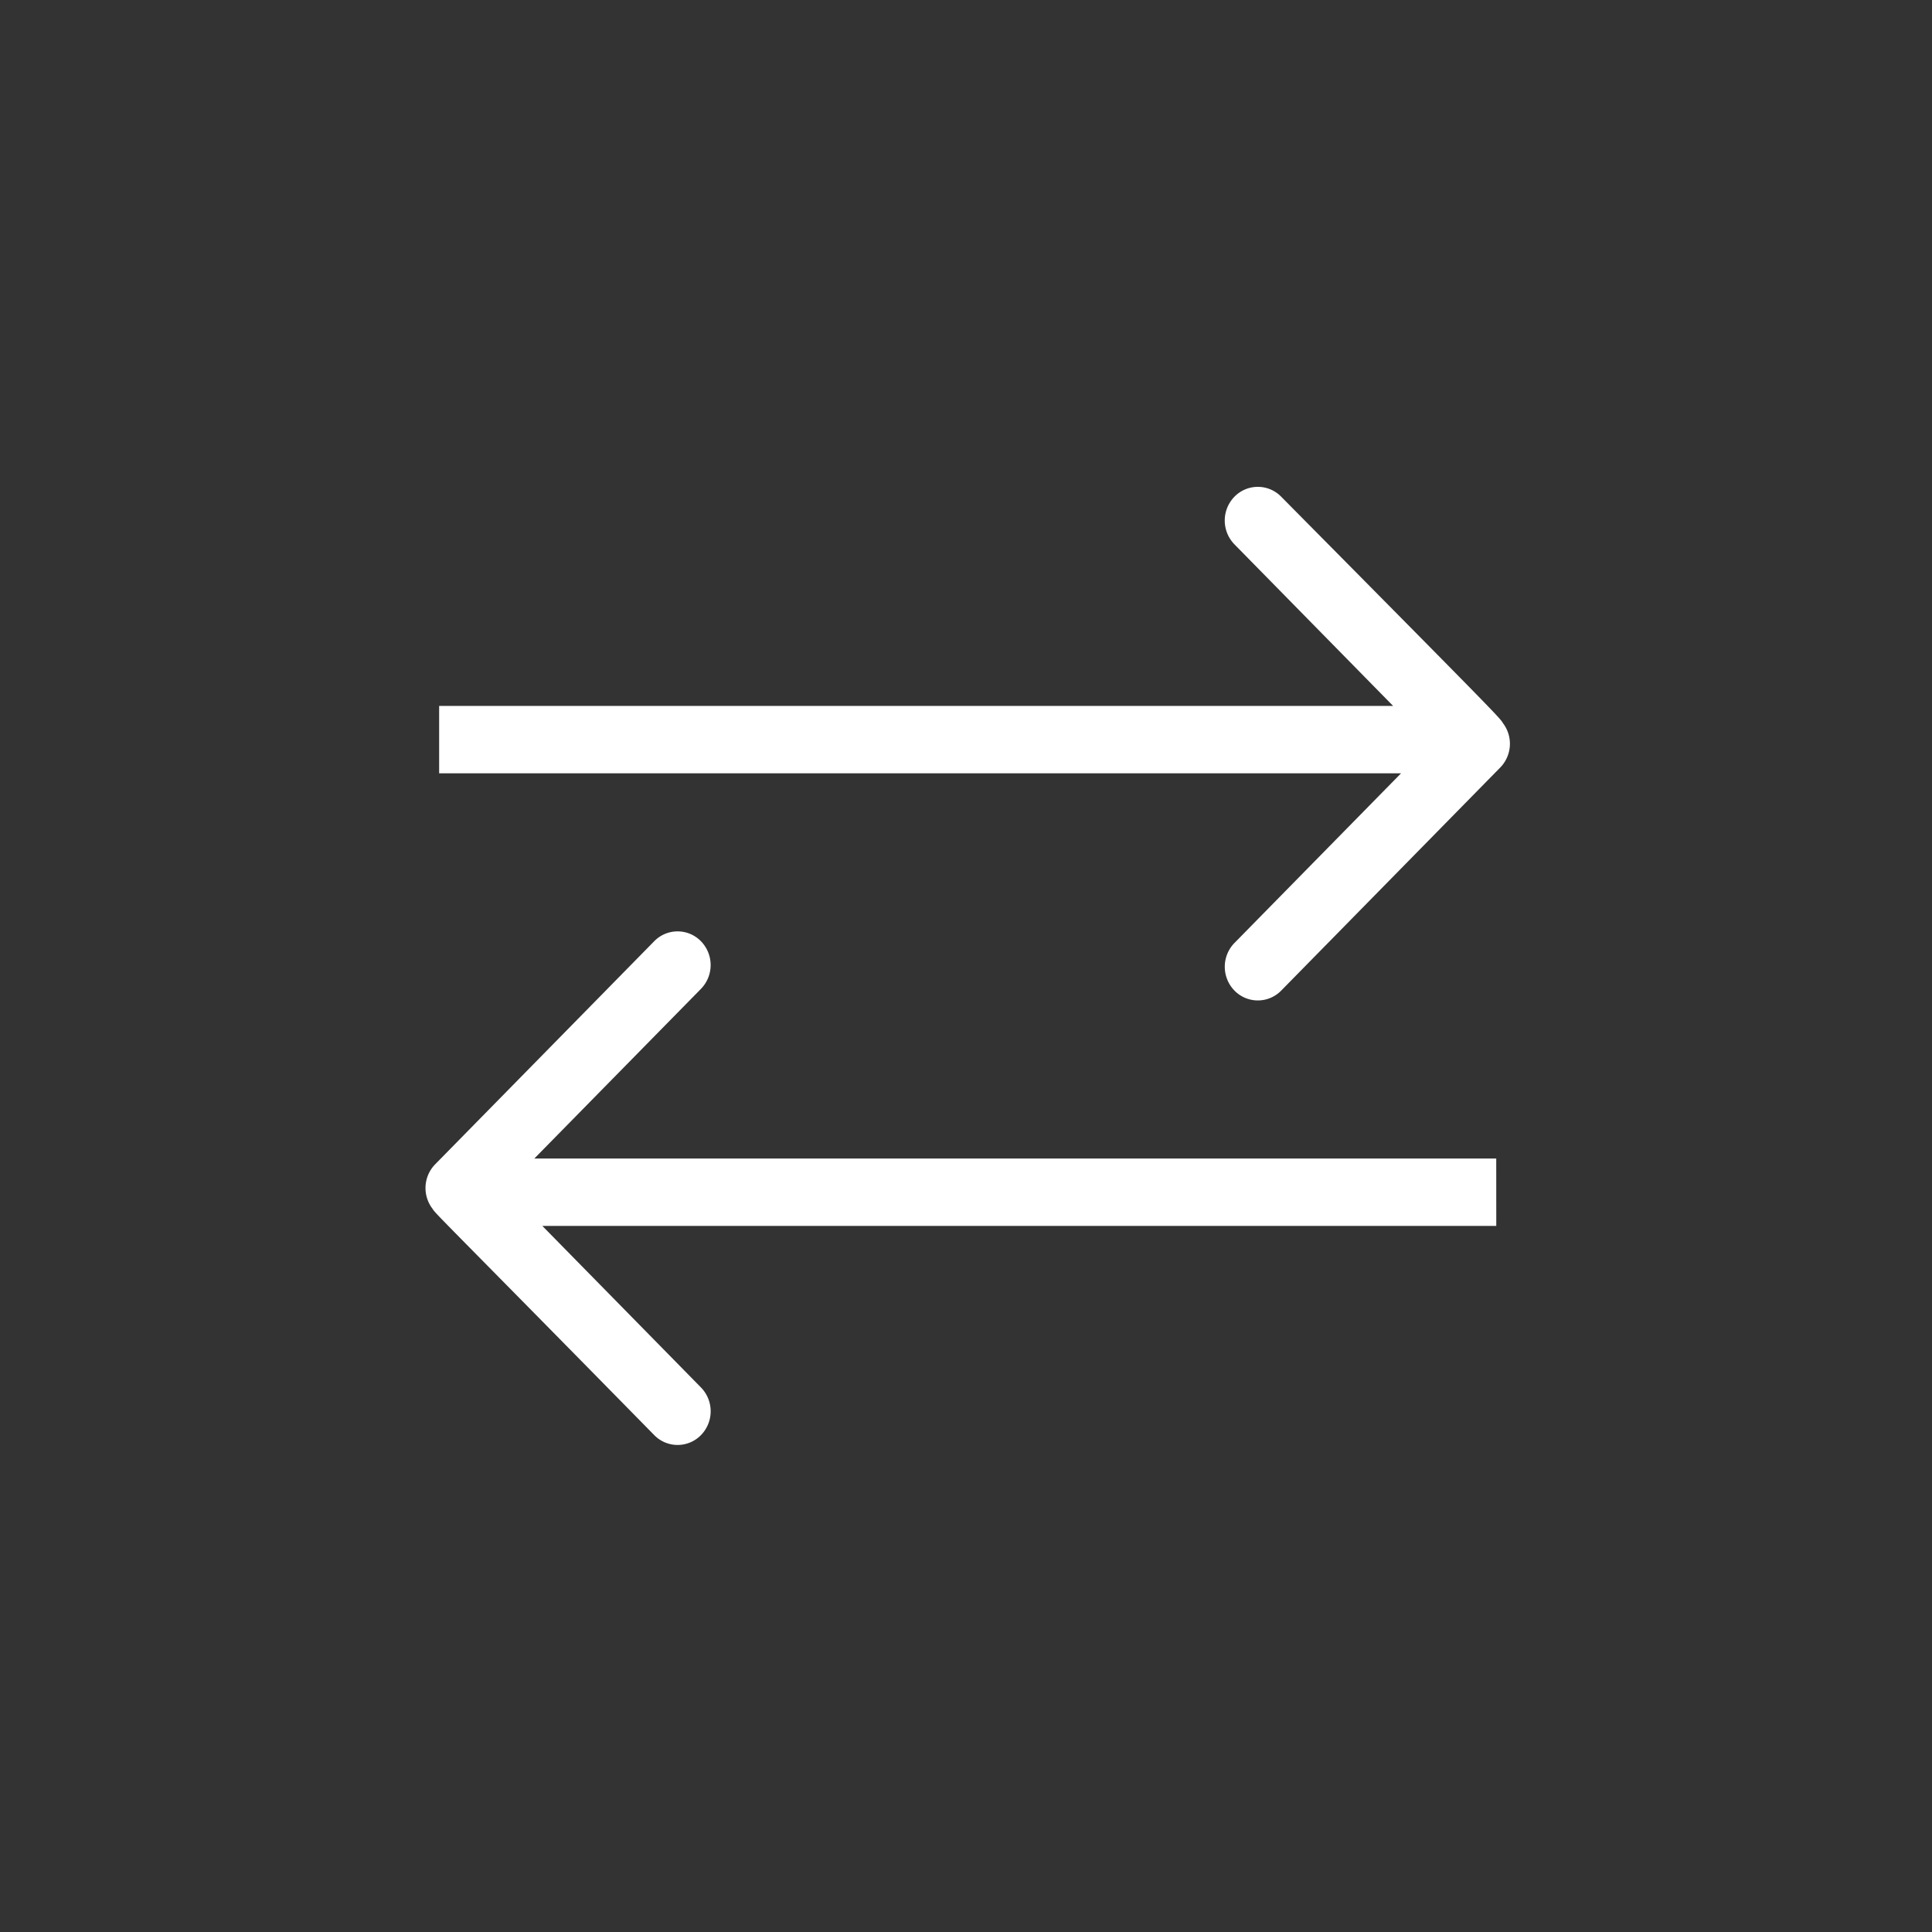 <svg xmlns="http://www.w3.org/2000/svg" xmlns:xlink="http://www.w3.org/1999/xlink" width="100" height="100" viewBox="0 0 100 100">
  <rect x="0" y="0" width="100" height="100" fill="#333333" stroke="none"/>
  <defs>
    <clipPath id="clip-icon-substantialcapacity-white">
      <rect width="100" height="100"/>
    </clipPath>
  </defs>
  <g id="icon-substantialcapacity-white" clip-path="url(#clip-icon-substantialcapacity-white)">
    <g id="icon-substantialcapacity-white-2" data-name="icon-substantialcapacity-white">
      <rect id="Rectangle_4666" data-name="Rectangle 4666" width="100" height="100" fill="rgba(255,255,255,0)"/>
      <g id="smb-i-substantial-capacity" transform="translate(21.832 21.832)">
        <g id="i-capacity" transform="translate(0.187 3.37)">
          <path id="Path_892" data-name="Path 892" d="M4121.417,3548.079H4071.63l8.624-8.781a1.766,1.766,0,0,0,0-2.464,1.689,1.689,0,0,0-2.421,0l-11.34,11.548a1.761,1.761,0,0,0-.132,2.3c.14.25.575.616,11.473,11.713a1.69,1.69,0,0,0,2.421,0,1.765,1.765,0,0,0,0-2.464l-8.212-8.363h49.376Z" transform="translate(-4065.991 -3513.317)" fill="#fff"/>
          <path id="Path_893" data-name="Path 893" d="M4066.7,3518.147h49.789l-8.624,8.782a1.766,1.766,0,0,0,0,2.464,1.69,1.69,0,0,0,2.421,0l11.339-11.548a1.76,1.76,0,0,0,.133-2.3c-.139-.252-.335-.463-11.473-11.714a1.69,1.69,0,0,0-2.421,0,1.766,1.766,0,0,0,0,2.465l8.213,8.363H4066.7Z" transform="translate(-4065.989 -3503.323)" fill="#fff"/>
        </g>
      </g>
    </g>
  </g>
</svg>
